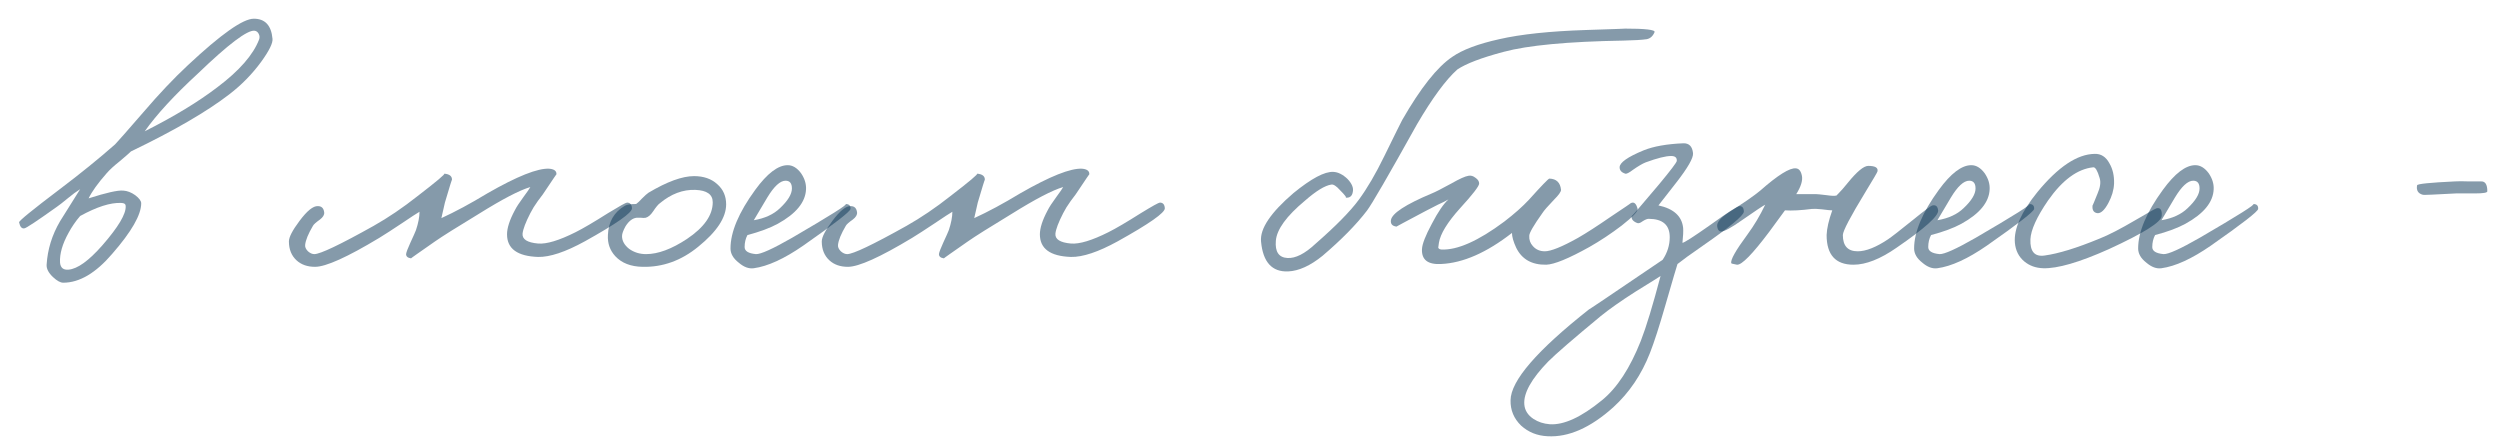 <?xml version="1.0" encoding="UTF-8"?> <svg xmlns="http://www.w3.org/2000/svg" width="85" height="15" viewBox="0 0 85 15" fill="none"><path d="M9.265 1.32C9.281 1.464 9.153 1.724 8.881 2.1C8.577 2.516 8.217 2.884 7.801 3.204C7.033 3.796 5.917 4.444 4.453 5.148C4.397 5.204 4.269 5.316 4.069 5.484C3.877 5.636 3.729 5.772 3.625 5.892C3.329 6.228 3.125 6.512 3.013 6.744C3.613 6.552 4.005 6.464 4.189 6.48C4.325 6.488 4.461 6.54 4.597 6.636C4.733 6.74 4.801 6.832 4.801 6.912C4.801 7.304 4.473 7.876 3.817 8.628C3.257 9.284 2.701 9.612 2.149 9.612C2.053 9.612 1.937 9.548 1.801 9.42C1.649 9.276 1.577 9.136 1.585 9C1.617 8.48 1.769 7.988 2.041 7.524L2.725 6.432C2.597 6.512 2.461 6.612 2.317 6.732C2.133 6.884 2.005 6.984 1.933 7.032C1.261 7.512 0.893 7.756 0.829 7.764C0.741 7.78 0.681 7.712 0.649 7.56C0.641 7.512 1.097 7.14 2.017 6.444C2.737 5.9 3.369 5.388 3.913 4.908C3.985 4.836 4.309 4.468 4.885 3.804C5.405 3.196 5.905 2.668 6.385 2.22C7.513 1.164 8.261 0.636 8.629 0.636C9.013 0.636 9.225 0.864 9.265 1.32ZM8.809 1.344C8.833 1.28 8.829 1.216 8.797 1.152C8.765 1.088 8.717 1.052 8.653 1.044C8.405 1.02 7.765 1.504 6.733 2.496C5.925 3.24 5.321 3.896 4.921 4.464C5.921 3.96 6.745 3.46 7.393 2.964C8.137 2.404 8.609 1.864 8.809 1.344ZM4.273 7.008C4.273 6.936 4.221 6.9 4.117 6.9C3.757 6.884 3.293 7.032 2.725 7.344C2.573 7.52 2.441 7.712 2.329 7.92C2.121 8.296 2.025 8.632 2.041 8.928C2.057 9.104 2.153 9.184 2.329 9.168C2.633 9.144 3.017 8.868 3.481 8.34C4.025 7.716 4.289 7.272 4.273 7.008Z" fill="#0D3757" fill-opacity="0.5"></path><path d="M21.487 7.08C21.495 7.232 20.959 7.608 19.879 8.208C19.223 8.568 18.695 8.744 18.295 8.736C17.591 8.712 17.239 8.456 17.239 7.968C17.239 7.752 17.327 7.48 17.503 7.152C17.559 7.04 17.655 6.892 17.791 6.708C17.927 6.524 18.007 6.408 18.031 6.36C17.671 6.464 17.087 6.768 16.279 7.272C15.527 7.728 15.031 8.04 14.791 8.208C14.239 8.592 13.967 8.784 13.975 8.784C13.863 8.768 13.807 8.72 13.807 8.64C13.815 8.576 13.863 8.448 13.951 8.256C14.055 8.032 14.119 7.888 14.143 7.824C14.223 7.584 14.263 7.376 14.263 7.2C14.167 7.256 13.971 7.384 13.675 7.584C13.339 7.808 13.079 7.976 12.895 8.088C11.807 8.744 11.079 9.072 10.711 9.072C10.455 9.072 10.247 9 10.087 8.856C9.911 8.696 9.823 8.48 9.823 8.208C9.823 8.064 9.943 7.832 10.183 7.512C10.439 7.168 10.647 7 10.807 7.008C10.935 7.008 11.007 7.08 11.023 7.224C11.031 7.304 10.983 7.384 10.879 7.464C10.743 7.56 10.663 7.632 10.639 7.68C10.479 7.952 10.391 8.168 10.375 8.328C10.367 8.4 10.399 8.472 10.471 8.544C10.543 8.608 10.615 8.64 10.687 8.64C10.887 8.64 11.559 8.32 12.703 7.68C13.199 7.4 13.695 7.064 14.191 6.672C14.847 6.168 15.151 5.912 15.103 5.904C15.287 5.92 15.375 5.992 15.367 6.12C15.367 6.088 15.287 6.344 15.127 6.888L15.007 7.416C15.479 7.2 15.999 6.92 16.567 6.576C17.583 5.992 18.287 5.712 18.679 5.736C18.847 5.752 18.927 5.816 18.919 5.928C18.919 5.92 18.799 6.096 18.559 6.456C18.511 6.536 18.419 6.664 18.283 6.84C18.179 6.984 18.095 7.12 18.031 7.248C17.871 7.56 17.783 7.792 17.767 7.944C17.751 8.136 17.927 8.248 18.295 8.28C18.583 8.304 19.007 8.176 19.567 7.896C19.823 7.768 20.191 7.552 20.671 7.248C21.063 7.008 21.279 6.888 21.319 6.888C21.423 6.888 21.479 6.952 21.487 7.08Z" fill="#0D3757" fill-opacity="0.5"></path><path d="M24.689 6.948C24.689 7.396 24.373 7.876 23.741 8.388C23.165 8.86 22.533 9.088 21.845 9.072C21.445 9.064 21.137 8.944 20.921 8.712C20.737 8.512 20.653 8.272 20.669 7.992C20.685 7.544 20.877 7.212 21.245 6.996C21.309 6.956 21.437 6.936 21.629 6.936C21.677 6.904 21.745 6.84 21.833 6.744C21.929 6.648 22.001 6.584 22.049 6.552C22.681 6.176 23.197 5.988 23.597 5.988C23.925 5.988 24.189 6.08 24.389 6.264C24.589 6.44 24.689 6.668 24.689 6.948ZM24.233 6.876C24.233 6.612 24.037 6.472 23.645 6.456C23.221 6.44 22.817 6.592 22.433 6.912C22.377 6.952 22.301 7.044 22.205 7.188C22.125 7.308 22.041 7.38 21.953 7.404C21.905 7.412 21.853 7.412 21.797 7.404H21.641C21.505 7.42 21.381 7.516 21.269 7.692C21.189 7.836 21.149 7.948 21.149 8.028C21.149 8.188 21.229 8.332 21.389 8.46C21.557 8.58 21.749 8.64 21.965 8.64C22.373 8.64 22.837 8.468 23.357 8.124C23.941 7.732 24.233 7.316 24.233 6.876Z" fill="#0D3757" fill-opacity="0.5"></path><path d="M28.917 7.104C28.909 7.192 28.373 7.608 27.309 8.352C26.661 8.8 26.101 9.056 25.629 9.12C25.461 9.144 25.289 9.08 25.113 8.928C24.929 8.784 24.837 8.624 24.837 8.448C24.837 7.888 25.117 7.224 25.677 6.456C26.085 5.896 26.453 5.616 26.781 5.616C26.949 5.616 27.101 5.708 27.237 5.892C27.357 6.068 27.413 6.248 27.405 6.432C27.389 6.872 27.069 7.264 26.445 7.608C26.181 7.752 25.837 7.88 25.413 7.992C25.349 8.112 25.317 8.248 25.317 8.4C25.317 8.536 25.445 8.616 25.701 8.64C25.861 8.648 26.269 8.464 26.925 8.088C28.245 7.32 28.853 6.936 28.749 6.936C28.869 6.936 28.925 6.992 28.917 7.104ZM26.925 6.408C26.925 6.232 26.853 6.144 26.709 6.144C26.525 6.144 26.317 6.336 26.085 6.72L25.629 7.488C26.005 7.424 26.301 7.288 26.517 7.08C26.789 6.824 26.925 6.6 26.925 6.408Z" fill="#0D3757" fill-opacity="0.5"></path><path d="M39.604 7.08C39.612 7.232 39.076 7.608 37.996 8.208C37.34 8.568 36.812 8.744 36.412 8.736C35.708 8.712 35.356 8.456 35.356 7.968C35.356 7.752 35.444 7.48 35.62 7.152C35.676 7.04 35.772 6.892 35.908 6.708C36.044 6.524 36.124 6.408 36.148 6.36C35.788 6.464 35.204 6.768 34.396 7.272C33.644 7.728 33.148 8.04 32.908 8.208C32.356 8.592 32.084 8.784 32.092 8.784C31.98 8.768 31.924 8.72 31.924 8.64C31.932 8.576 31.98 8.448 32.068 8.256C32.172 8.032 32.236 7.888 32.26 7.824C32.34 7.584 32.38 7.376 32.38 7.2C32.284 7.256 32.088 7.384 31.792 7.584C31.456 7.808 31.196 7.976 31.012 8.088C29.924 8.744 29.196 9.072 28.828 9.072C28.572 9.072 28.364 9 28.204 8.856C28.028 8.696 27.94 8.48 27.94 8.208C27.94 8.064 28.06 7.832 28.3 7.512C28.556 7.168 28.764 7 28.924 7.008C29.052 7.008 29.124 7.08 29.14 7.224C29.148 7.304 29.1 7.384 28.996 7.464C28.86 7.56 28.78 7.632 28.756 7.68C28.596 7.952 28.508 8.168 28.492 8.328C28.484 8.4 28.516 8.472 28.588 8.544C28.66 8.608 28.732 8.64 28.804 8.64C29.004 8.64 29.676 8.32 30.82 7.68C31.316 7.4 31.812 7.064 32.308 6.672C32.964 6.168 33.268 5.912 33.22 5.904C33.404 5.92 33.492 5.992 33.484 6.12C33.484 6.088 33.404 6.344 33.244 6.888L33.124 7.416C33.596 7.2 34.116 6.92 34.684 6.576C35.7 5.992 36.404 5.712 36.796 5.736C36.964 5.752 37.044 5.816 37.036 5.928C37.036 5.92 36.916 6.096 36.676 6.456C36.628 6.536 36.536 6.664 36.4 6.84C36.296 6.984 36.212 7.12 36.148 7.248C35.988 7.56 35.9 7.792 35.884 7.944C35.868 8.136 36.044 8.248 36.412 8.28C36.7 8.304 37.124 8.176 37.684 7.896C37.94 7.768 38.308 7.552 38.788 7.248C39.18 7.008 39.396 6.888 39.436 6.888C39.54 6.888 39.596 6.952 39.604 7.08Z" fill="#0D3757" fill-opacity="0.5"></path><path d="M56.255 1.092C56.199 1.228 56.111 1.308 55.991 1.332C55.831 1.356 55.567 1.372 55.199 1.38C53.311 1.412 51.951 1.54 51.119 1.764C50.367 1.964 49.843 2.164 49.547 2.364C49.155 2.716 48.699 3.336 48.179 4.224C47.203 5.976 46.635 6.956 46.475 7.164C46.107 7.644 45.603 8.156 44.963 8.7C44.547 9.036 44.159 9.212 43.799 9.228C43.247 9.252 42.939 8.912 42.875 8.208C42.835 7.776 43.203 7.228 43.979 6.564C44.587 6.068 45.039 5.828 45.335 5.844C45.495 5.852 45.655 5.932 45.815 6.084C45.967 6.244 46.027 6.392 45.995 6.528C45.971 6.672 45.887 6.736 45.743 6.72C45.799 6.728 45.739 6.644 45.563 6.468C45.435 6.324 45.335 6.26 45.263 6.276C45.047 6.308 44.747 6.492 44.363 6.828C43.739 7.348 43.411 7.8 43.379 8.184C43.347 8.56 43.479 8.756 43.775 8.772C44.047 8.788 44.363 8.628 44.723 8.292C45.419 7.684 45.911 7.184 46.199 6.792C46.487 6.4 46.775 5.908 47.063 5.316C47.439 4.548 47.643 4.136 47.675 4.08C48.299 2.992 48.867 2.276 49.379 1.932C49.723 1.692 50.255 1.492 50.975 1.332C51.711 1.164 52.695 1.06 53.927 1.02C54.919 0.988 55.351 0.972 55.223 0.972C55.943 0.972 56.287 1.012 56.255 1.092Z" fill="#0D3757" fill-opacity="0.5"></path><path d="M55.679 7.104C55.695 7.184 55.515 7.372 55.139 7.668C54.771 7.948 54.403 8.192 54.035 8.4C53.331 8.792 52.843 8.992 52.571 9C52.083 9.008 51.743 8.816 51.551 8.424C51.455 8.216 51.407 8.048 51.407 7.92C50.543 8.592 49.739 8.944 48.995 8.976C48.547 9 48.331 8.832 48.347 8.472C48.355 8.296 48.467 8.008 48.683 7.608C48.891 7.208 49.079 6.932 49.247 6.78C49.167 6.828 49.047 6.888 48.887 6.96L48.467 7.176C47.803 7.528 47.475 7.704 47.483 7.704C47.339 7.688 47.275 7.616 47.291 7.488C47.323 7.256 47.787 6.952 48.683 6.576C48.787 6.536 49.007 6.424 49.343 6.24C49.623 6.08 49.819 5.992 49.931 5.976C50.011 5.96 50.091 5.984 50.171 6.048C50.251 6.104 50.291 6.168 50.291 6.24C50.291 6.328 50.075 6.608 49.643 7.08C49.211 7.56 48.971 7.952 48.923 8.256C48.907 8.384 48.899 8.432 48.899 8.4C48.899 8.448 48.935 8.476 49.007 8.484C49.551 8.508 50.263 8.192 51.143 7.536C51.487 7.272 51.767 7.024 51.983 6.792C52.415 6.312 52.647 6.072 52.679 6.072C52.919 6.08 53.051 6.208 53.075 6.456C53.075 6.52 52.995 6.632 52.835 6.792C52.627 7.008 52.495 7.16 52.439 7.248C52.143 7.664 51.995 7.92 51.995 8.016C51.987 8.152 52.027 8.268 52.115 8.364C52.219 8.484 52.355 8.544 52.523 8.544C52.731 8.544 53.107 8.392 53.651 8.088C53.931 7.928 54.303 7.688 54.767 7.368C55.223 7.064 55.447 6.912 55.439 6.912C55.551 6.848 55.631 6.912 55.679 7.104Z" fill="#0D3757" fill-opacity="0.5"></path><path d="M59.291 7.2C59.275 7.336 58.811 7.72 57.899 8.352C57.483 8.64 57.195 8.848 57.035 8.976C57.019 9.016 56.879 9.492 56.615 10.404C56.415 11.1 56.243 11.632 56.099 12C55.811 12.736 55.395 13.352 54.851 13.848C54.075 14.544 53.331 14.872 52.619 14.832C52.267 14.816 51.967 14.696 51.719 14.472C51.471 14.232 51.351 13.944 51.359 13.608C51.367 12.944 52.259 11.912 54.035 10.512C53.931 10.592 54.763 10.032 56.531 8.832C56.691 8.592 56.771 8.336 56.771 8.064C56.771 7.648 56.531 7.44 56.051 7.44C56.003 7.44 55.935 7.468 55.847 7.524C55.775 7.58 55.715 7.6 55.667 7.584C55.523 7.528 55.459 7.448 55.475 7.344C55.467 7.376 55.779 7.016 56.411 6.264C56.803 5.792 57.003 5.528 57.011 5.472C57.019 5.36 56.955 5.304 56.819 5.304C56.635 5.304 56.347 5.376 55.955 5.52C55.851 5.56 55.707 5.644 55.523 5.772C55.387 5.876 55.299 5.92 55.259 5.904C55.131 5.864 55.067 5.792 55.067 5.688C55.067 5.528 55.339 5.336 55.883 5.112C56.219 4.976 56.667 4.896 57.227 4.872C57.427 4.864 57.539 4.976 57.563 5.208C57.579 5.368 57.387 5.704 56.987 6.216L56.387 6.984C56.907 7.096 57.187 7.352 57.227 7.752C57.235 7.864 57.227 8.032 57.203 8.256C57.259 8.256 57.571 8.056 58.139 7.656C58.739 7.224 59.075 7.008 59.147 7.008C59.243 7.008 59.291 7.072 59.291 7.2ZM56.459 9.384C56.427 9.408 56.139 9.588 55.595 9.924C55.107 10.236 54.715 10.512 54.419 10.752C53.491 11.52 52.899 12.032 52.643 12.288C52.067 12.88 51.795 13.368 51.827 13.752C51.843 13.952 51.947 14.116 52.139 14.244C52.299 14.348 52.483 14.408 52.691 14.424C53.171 14.456 53.763 14.184 54.467 13.608C54.979 13.192 55.419 12.52 55.787 11.592C55.971 11.12 56.195 10.384 56.459 9.384Z" fill="#0D3757" fill-opacity="0.5"></path><path d="M65.897 7.152C65.921 7.336 65.449 7.76 64.481 8.424C63.929 8.808 63.441 9 63.017 9C62.409 9 62.105 8.664 62.105 7.992C62.113 7.768 62.177 7.488 62.297 7.152C62.241 7.152 62.121 7.14 61.937 7.116C61.785 7.1 61.673 7.096 61.601 7.104C61.225 7.152 60.921 7.168 60.689 7.152L60.161 7.872C59.585 8.64 59.217 9.016 59.057 9C58.929 8.976 58.865 8.96 58.865 8.952C58.825 8.848 59.009 8.52 59.417 7.968C59.641 7.664 59.841 7.328 60.017 6.96C59.937 7 59.673 7.176 59.225 7.488C58.873 7.736 58.641 7.864 58.529 7.872C58.449 7.872 58.401 7.816 58.385 7.704C58.361 7.568 58.497 7.404 58.793 7.212C59.297 6.892 59.649 6.648 59.849 6.48C60.449 5.952 60.853 5.7 61.061 5.724C61.165 5.732 61.233 5.816 61.265 5.976C61.297 6.136 61.233 6.344 61.073 6.6H61.745C61.785 6.6 61.905 6.612 62.105 6.636C62.265 6.66 62.377 6.664 62.441 6.648C62.577 6.512 62.705 6.368 62.825 6.216C63.137 5.832 63.369 5.64 63.521 5.64C63.761 5.64 63.865 5.704 63.833 5.832C63.825 5.864 63.689 6.096 63.425 6.528C62.913 7.368 62.657 7.856 62.657 7.992C62.657 8.36 62.825 8.544 63.161 8.544C63.441 8.544 63.785 8.408 64.193 8.136C64.313 8.056 64.601 7.832 65.057 7.464C65.441 7.152 65.657 6.992 65.705 6.984C65.817 6.96 65.881 7.016 65.897 7.152Z" fill="#0D3757" fill-opacity="0.5"></path><path d="M69.16 7.104C69.152 7.192 68.616 7.608 67.552 8.352C66.904 8.8 66.344 9.056 65.872 9.12C65.704 9.144 65.532 9.08 65.356 8.928C65.172 8.784 65.08 8.624 65.08 8.448C65.08 7.888 65.36 7.224 65.92 6.456C66.328 5.896 66.696 5.616 67.024 5.616C67.192 5.616 67.344 5.708 67.48 5.892C67.6 6.068 67.656 6.248 67.648 6.432C67.632 6.872 67.312 7.264 66.688 7.608C66.424 7.752 66.08 7.88 65.656 7.992C65.592 8.112 65.56 8.248 65.56 8.4C65.56 8.536 65.688 8.616 65.944 8.64C66.104 8.648 66.512 8.464 67.168 8.088C68.488 7.32 69.096 6.936 68.992 6.936C69.112 6.936 69.168 6.992 69.16 7.104ZM67.168 6.408C67.168 6.232 67.096 6.144 66.952 6.144C66.768 6.144 66.56 6.336 66.328 6.72L65.872 7.488C66.248 7.424 66.544 7.288 66.76 7.08C67.032 6.824 67.168 6.6 67.168 6.408Z" fill="#0D3757" fill-opacity="0.5"></path><path d="M73.498 7.344C73.482 7.552 72.882 7.928 71.698 8.472C70.698 8.92 69.954 9.136 69.466 9.12C69.218 9.112 69.006 9.036 68.83 8.892C68.638 8.732 68.53 8.52 68.506 8.256C68.466 7.784 68.722 7.208 69.274 6.528C69.978 5.672 70.626 5.24 71.218 5.232C71.434 5.224 71.602 5.332 71.722 5.556C71.834 5.748 71.886 5.976 71.878 6.24C71.87 6.456 71.806 6.676 71.686 6.9C71.558 7.14 71.434 7.256 71.314 7.248C71.186 7.232 71.13 7.144 71.146 6.984C71.146 7 71.202 6.868 71.314 6.588C71.41 6.372 71.434 6.192 71.386 6.048C71.314 5.8 71.242 5.68 71.17 5.688C70.634 5.744 70.122 6.12 69.634 6.816C69.25 7.376 69.05 7.816 69.034 8.136C69.018 8.552 69.178 8.736 69.514 8.688C69.986 8.624 70.61 8.432 71.386 8.112C71.69 7.992 72.094 7.784 72.598 7.488C73.046 7.224 73.29 7.088 73.33 7.08C73.458 7.056 73.514 7.144 73.498 7.344Z" fill="#0D3757" fill-opacity="0.5"></path><path d="M76.777 7.104C76.769 7.192 76.233 7.608 75.169 8.352C74.521 8.8 73.961 9.056 73.489 9.12C73.321 9.144 73.149 9.08 72.973 8.928C72.789 8.784 72.697 8.624 72.697 8.448C72.697 7.888 72.977 7.224 73.537 6.456C73.945 5.896 74.313 5.616 74.641 5.616C74.809 5.616 74.961 5.708 75.097 5.892C75.217 6.068 75.273 6.248 75.265 6.432C75.249 6.872 74.929 7.264 74.305 7.608C74.041 7.752 73.697 7.88 73.273 7.992C73.209 8.112 73.177 8.248 73.177 8.4C73.177 8.536 73.305 8.616 73.561 8.64C73.721 8.648 74.129 8.464 74.785 8.088C76.105 7.32 76.713 6.936 76.609 6.936C76.729 6.936 76.785 6.992 76.777 7.104ZM74.785 6.408C74.785 6.232 74.713 6.144 74.569 6.144C74.385 6.144 74.177 6.336 73.945 6.72L73.489 7.488C73.865 7.424 74.161 7.288 74.377 7.08C74.649 6.824 74.785 6.6 74.785 6.408Z" fill="#0D3757" fill-opacity="0.5"></path><path d="M84.569 6.504C84.569 6.552 84.433 6.576 84.161 6.576H83.513C82.785 6.616 82.409 6.632 82.385 6.624C82.217 6.584 82.149 6.476 82.181 6.3C82.189 6.252 82.617 6.208 83.465 6.168C83.577 6.16 83.733 6.16 83.933 6.168H84.353C84.497 6.16 84.569 6.272 84.569 6.504Z" fill="#0D3757" fill-opacity="0.5"></path></svg> 